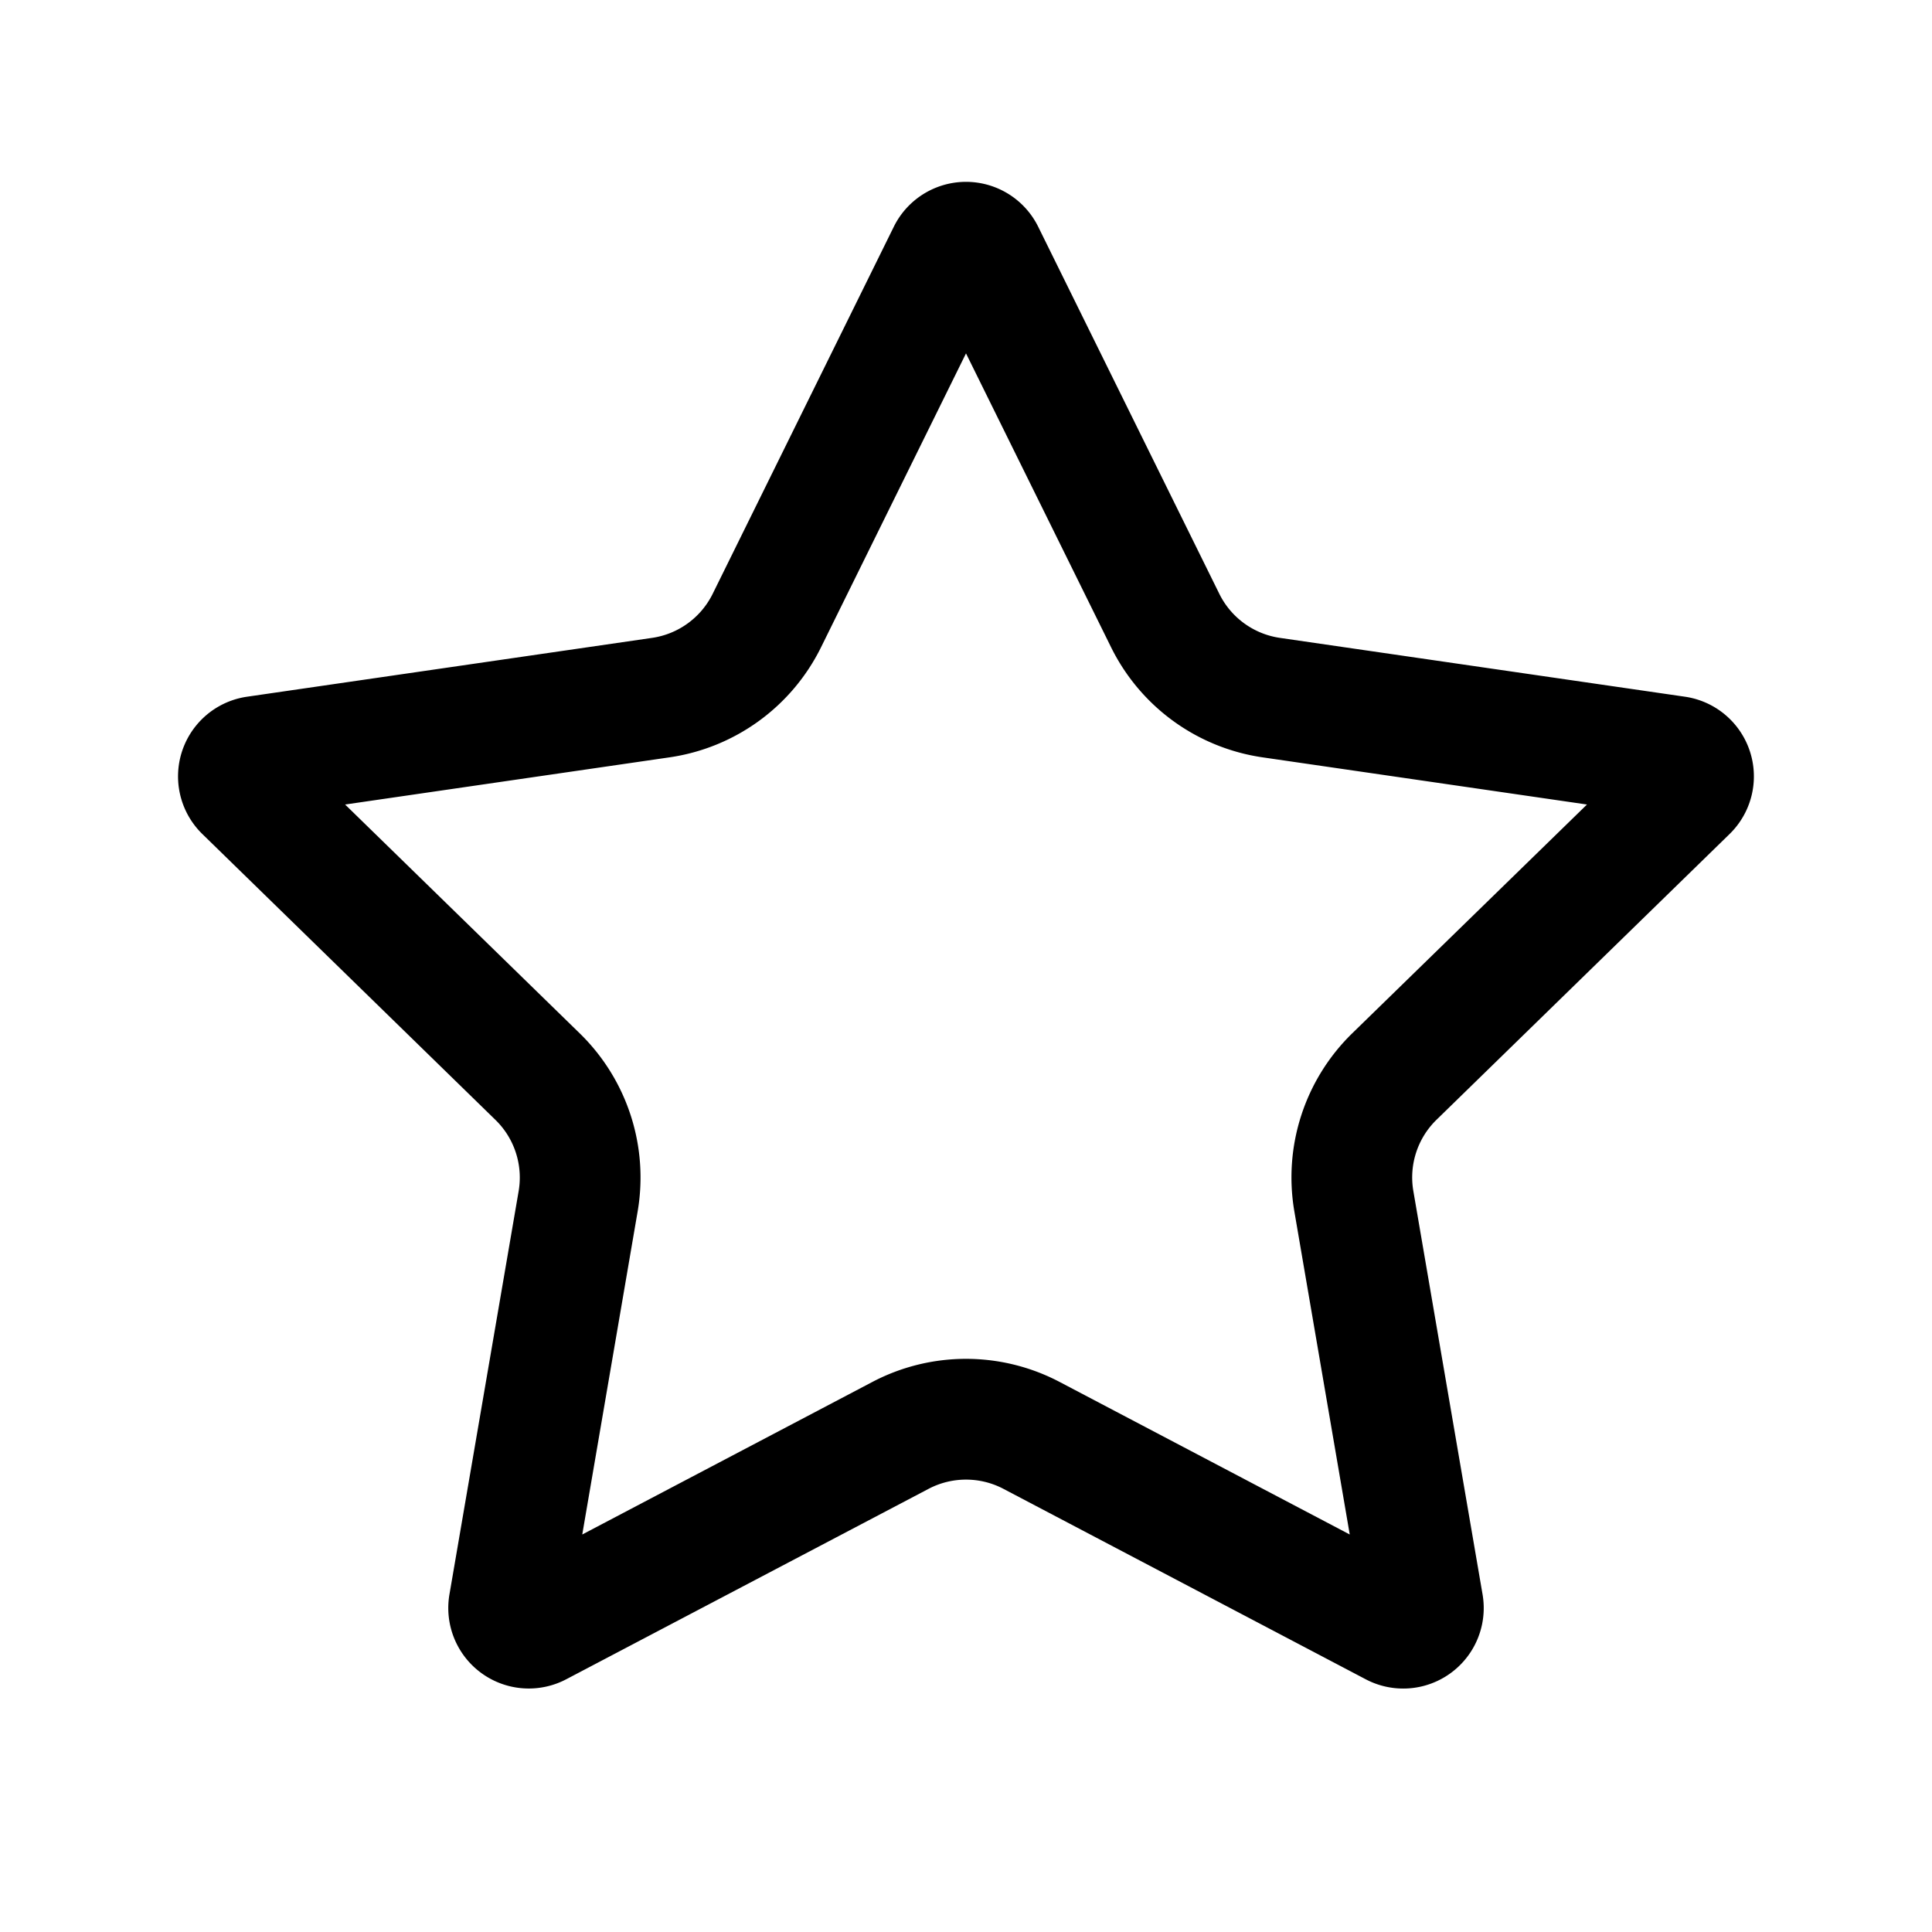 <?xml version="1.0" standalone="no"?><!DOCTYPE svg PUBLIC "-//W3C//DTD SVG 1.1//EN" "http://www.w3.org/Graphics/SVG/1.1/DTD/svg11.dtd"><svg t="1733737376072" class="icon" viewBox="0 0 1024 1024" version="1.1" xmlns="http://www.w3.org/2000/svg" p-id="3741" xmlns:xlink="http://www.w3.org/1999/xlink" width="200" height="200"><path d="M550.272 120.192a42.667 42.667 0 0 0-76.544 0l-96 194.56a42.667 42.667 0 0 1-32.128 23.339l-214.699 31.189a42.667 42.667 0 0 0-23.637 72.789l155.307 151.467a42.667 42.667 0 0 1 12.331 37.717l-36.693 213.845a42.667 42.667 0 0 0 61.867 44.971l192.085-100.949a42.667 42.667 0 0 1 39.68 0l192.043 100.949a42.667 42.667 0 0 0 61.909-44.971l-36.693-213.845a42.667 42.667 0 0 1 12.288-37.76l155.349-151.467a42.667 42.667 0 0 0-23.637-72.747L678.4 338.091a42.667 42.667 0 0 1-32.128-23.339l-96-194.56zM512 187.307l76.885 155.733a106.667 106.667 0 0 0 80.299 58.368l171.947 25.003-124.416 121.259a106.667 106.667 0 0 0-30.677 94.421l29.355 171.221-153.771-80.853a106.667 106.667 0 0 0-99.243 0l-153.771 80.853 29.355-171.221a106.667 106.667 0 0 0-30.72-94.421L182.912 426.411l171.947-25.003a106.667 106.667 0 0 0 80.299-58.325L512 187.307z" p-id="3742"></path></svg>